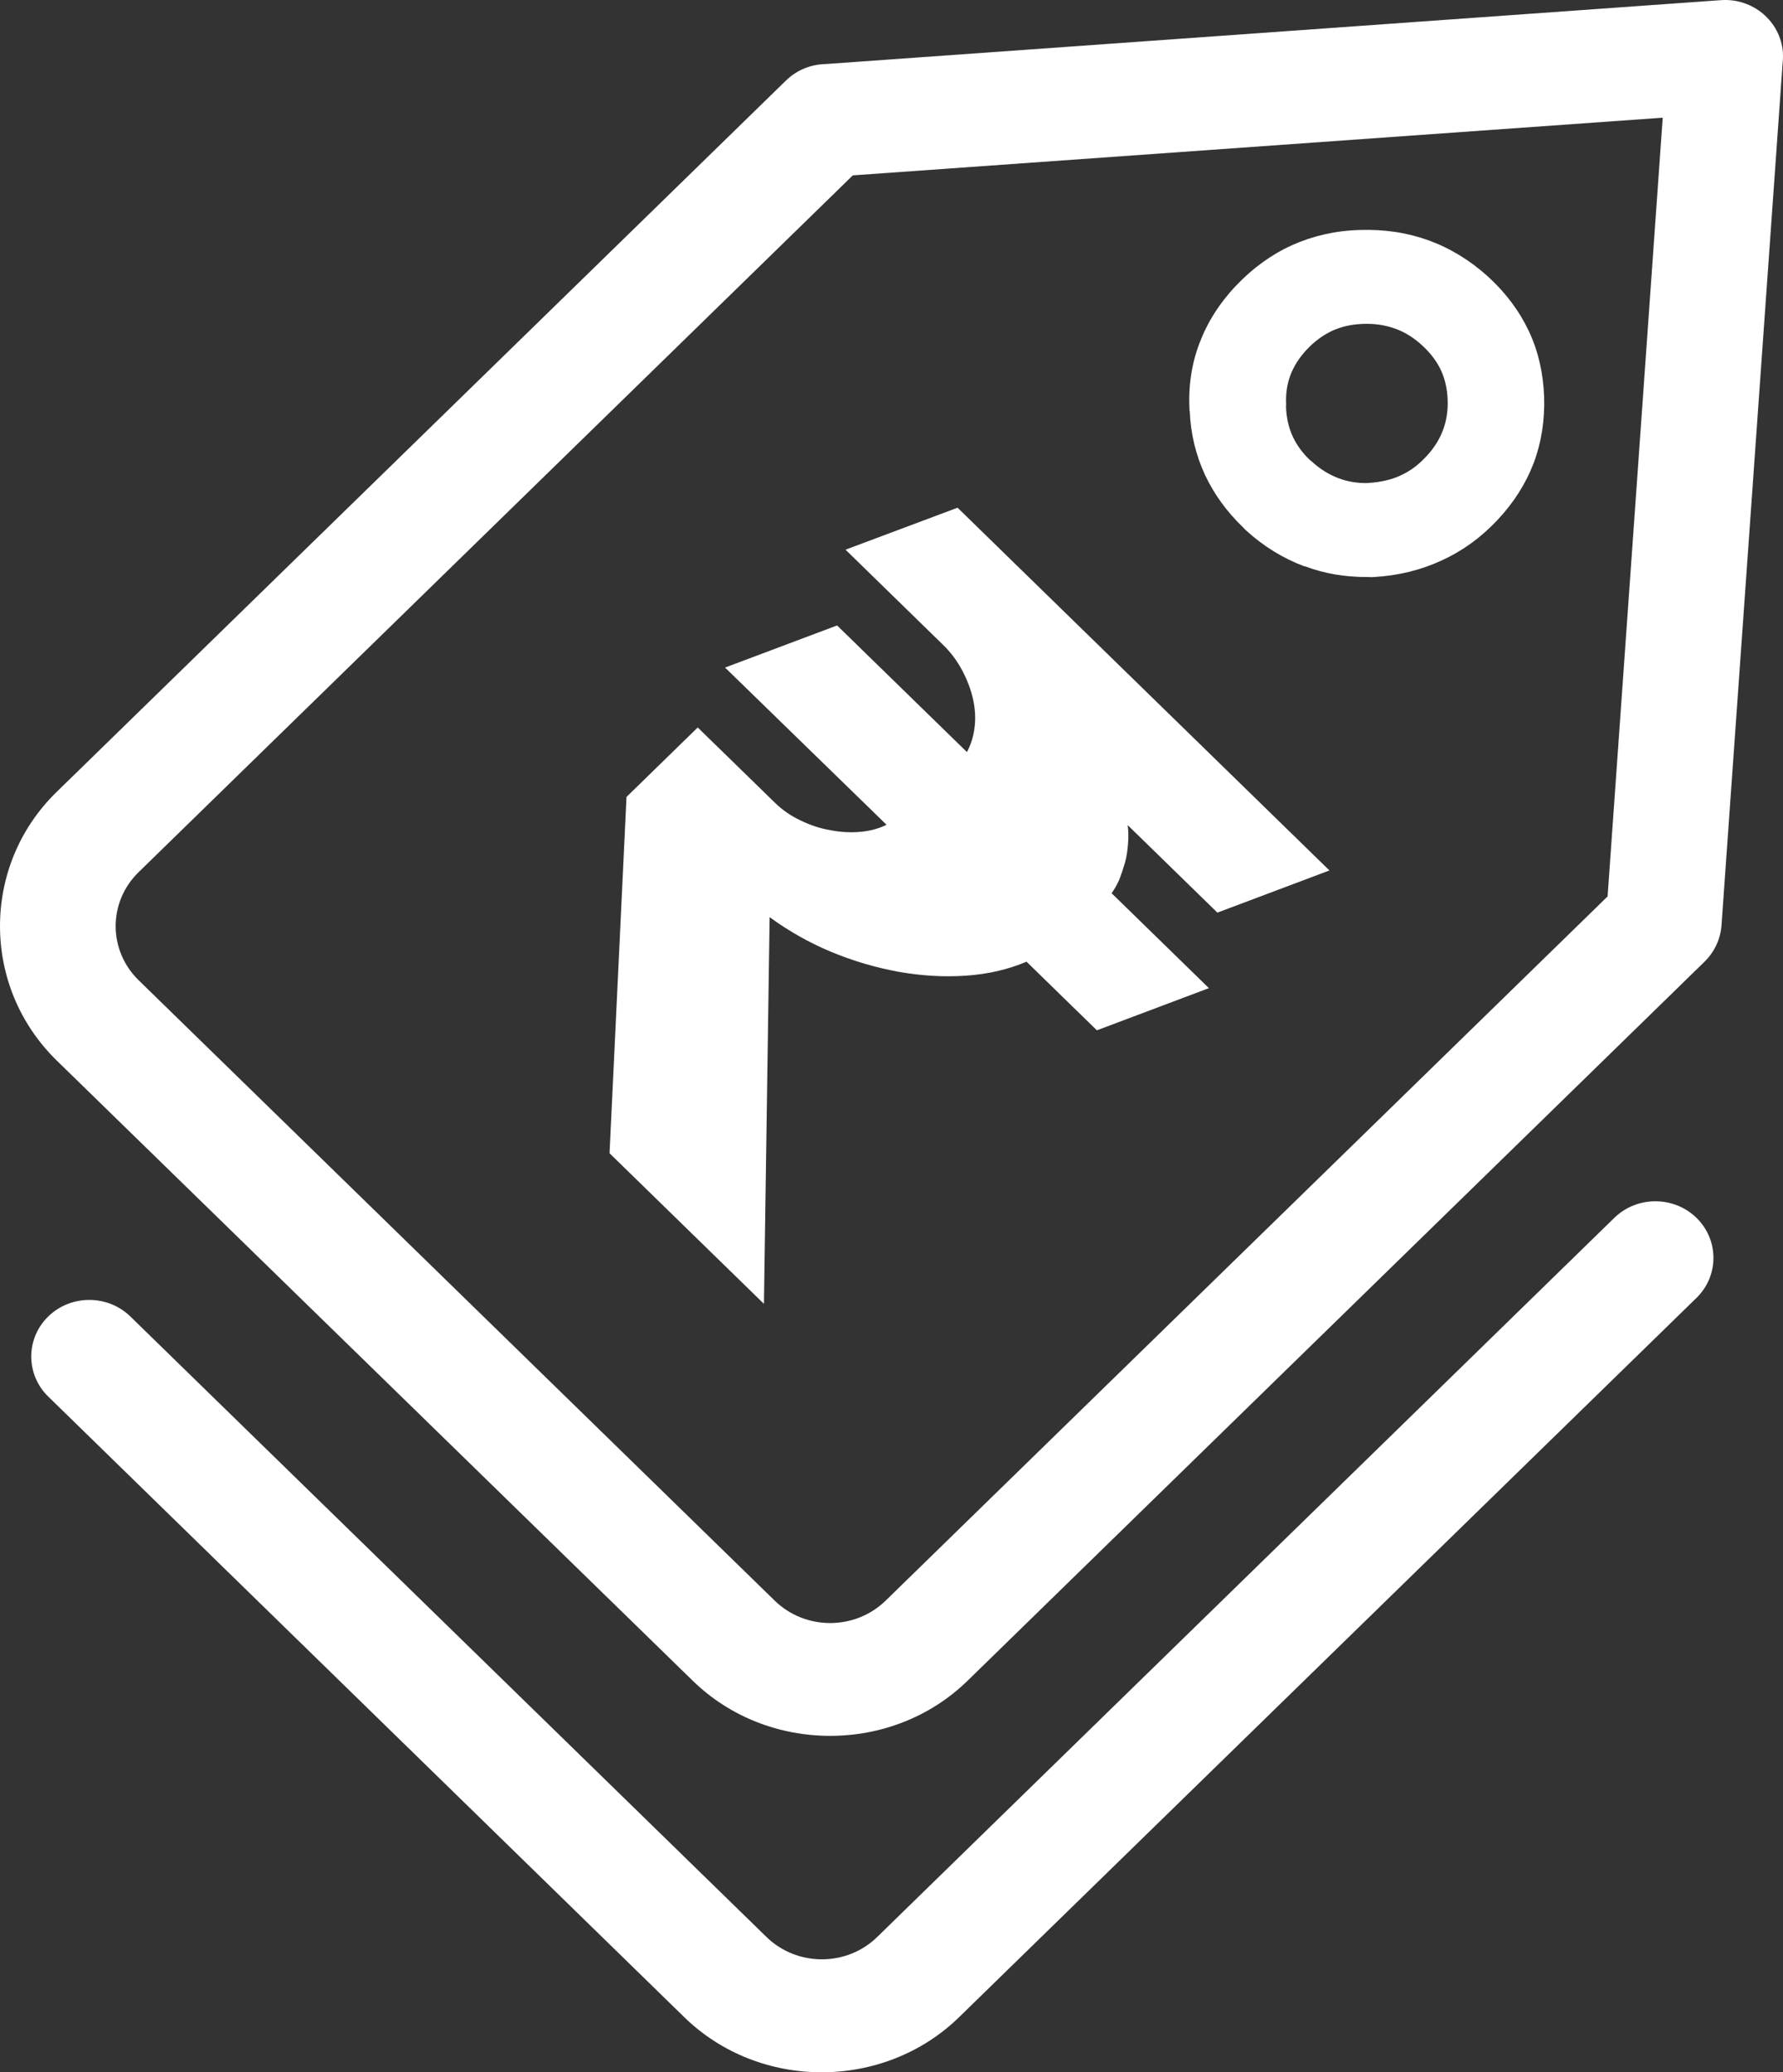 <svg width="37" height="43" viewBox="0 0 37 43" fill="none" xmlns="http://www.w3.org/2000/svg">
<rect x="0" y="0" width="37" height="43" fill="#333333" stroke="none"/>
<path d="M20.079 34.875C19.297 35.638 18.264 36.019 17.227 36.019C16.19 36.019 15.157 35.638 14.375 34.875L1.173 22.002C0.391 21.235 0 20.228 0 19.217C0 18.205 0.391 17.198 1.173 16.435L16.309 1.672C16.538 1.448 16.832 1.336 17.134 1.329L35.713 0.003C36.377 -0.043 36.951 0.444 36.998 1.091C37.001 1.158 37.001 1.221 36.994 1.284L35.724 19.199C35.703 19.493 35.573 19.755 35.376 19.951L20.079 34.875ZM15.046 13.852L17.371 12.978L20.065 15.605C20.144 15.462 20.198 15.294 20.223 15.102C20.248 14.909 20.237 14.717 20.194 14.517C20.151 14.318 20.076 14.118 19.971 13.919C19.867 13.72 19.731 13.534 19.559 13.37L17.546 11.406L19.871 10.535L27.588 18.062L25.263 18.937L23.401 17.121C23.419 17.247 23.419 17.376 23.408 17.512C23.398 17.645 23.38 17.775 23.344 17.904C23.308 18.027 23.268 18.146 23.225 18.258C23.175 18.366 23.121 18.461 23.067 18.534L25.087 20.504L22.762 21.379L21.302 19.955C20.922 20.116 20.506 20.214 20.047 20.245C19.588 20.277 19.125 20.249 18.648 20.165C18.171 20.077 17.704 19.941 17.241 19.748C16.782 19.556 16.359 19.314 15.971 19.031L15.853 27.055L12.649 23.93L13.001 16.536L14.479 15.095L16.079 16.655C16.233 16.806 16.409 16.928 16.61 17.023C16.811 17.121 17.019 17.191 17.231 17.226C17.439 17.268 17.65 17.278 17.851 17.261C18.056 17.243 18.235 17.194 18.397 17.114L15.046 13.852ZM33.5 25.27C33.97 24.812 34.734 24.812 35.204 25.27C35.674 25.728 35.674 26.474 35.204 26.932L19.903 41.856C19.121 42.619 18.084 43 17.051 43C16.015 43 14.981 42.619 14.199 41.856L1.001 28.979C0.531 28.521 0.531 27.775 1.001 27.317C1.471 26.859 2.235 26.859 2.705 27.317L15.903 40.19C16.223 40.502 16.639 40.656 17.055 40.656C17.471 40.656 17.887 40.502 18.206 40.19L33.5 25.27ZM32.043 8.233C32.058 8.726 31.986 9.185 31.825 9.611C31.66 10.042 31.408 10.437 31.067 10.798L31.064 10.801C30.727 11.158 30.346 11.434 29.916 11.63C29.482 11.83 29.015 11.945 28.513 11.973C28.47 11.977 28.427 11.977 28.384 11.973C27.921 11.977 27.484 11.903 27.075 11.749H27.071V11.753C26.63 11.588 26.224 11.34 25.855 11.004C25.833 10.983 25.812 10.962 25.794 10.941C25.457 10.619 25.195 10.255 25.008 9.86C24.815 9.444 24.707 8.999 24.689 8.527H24.685C24.657 8.037 24.721 7.572 24.886 7.134C25.048 6.7 25.299 6.298 25.647 5.93L25.651 5.927C25.995 5.563 26.382 5.283 26.813 5.087C27.243 4.895 27.71 4.786 28.215 4.772C28.729 4.755 29.206 4.828 29.651 4.989C30.099 5.154 30.512 5.406 30.885 5.745C31.247 6.077 31.53 6.455 31.728 6.875C31.925 7.295 32.025 7.75 32.043 8.233ZM29.941 8.933C30.016 8.737 30.049 8.527 30.041 8.303C30.034 8.075 29.988 7.869 29.902 7.683C29.816 7.498 29.683 7.323 29.507 7.162C29.335 7.005 29.148 6.889 28.951 6.819C28.746 6.746 28.524 6.711 28.287 6.721C28.054 6.728 27.846 6.774 27.652 6.861C27.462 6.949 27.283 7.078 27.121 7.25C26.96 7.421 26.845 7.603 26.773 7.799C26.705 7.984 26.677 8.191 26.691 8.411H26.687V8.436C26.694 8.667 26.741 8.873 26.827 9.059C26.906 9.23 27.024 9.395 27.182 9.545C27.197 9.556 27.207 9.566 27.222 9.577C27.398 9.737 27.584 9.853 27.785 9.926C27.961 9.993 28.151 10.024 28.352 10.024C28.366 10.024 28.381 10.021 28.395 10.021C28.65 10.007 28.872 9.954 29.062 9.867C29.256 9.779 29.432 9.65 29.59 9.479L29.597 9.472C29.751 9.307 29.869 9.125 29.941 8.933ZM17.227 33.678C17.643 33.678 18.059 33.524 18.379 33.213L33.36 18.601L34.504 2.442L17.697 3.639L2.877 18.097C2.558 18.408 2.4 18.814 2.4 19.217C2.4 19.622 2.558 20.028 2.877 20.34L16.076 33.213C16.395 33.524 16.811 33.678 17.227 33.678Z" fill="white"/>
</svg>
